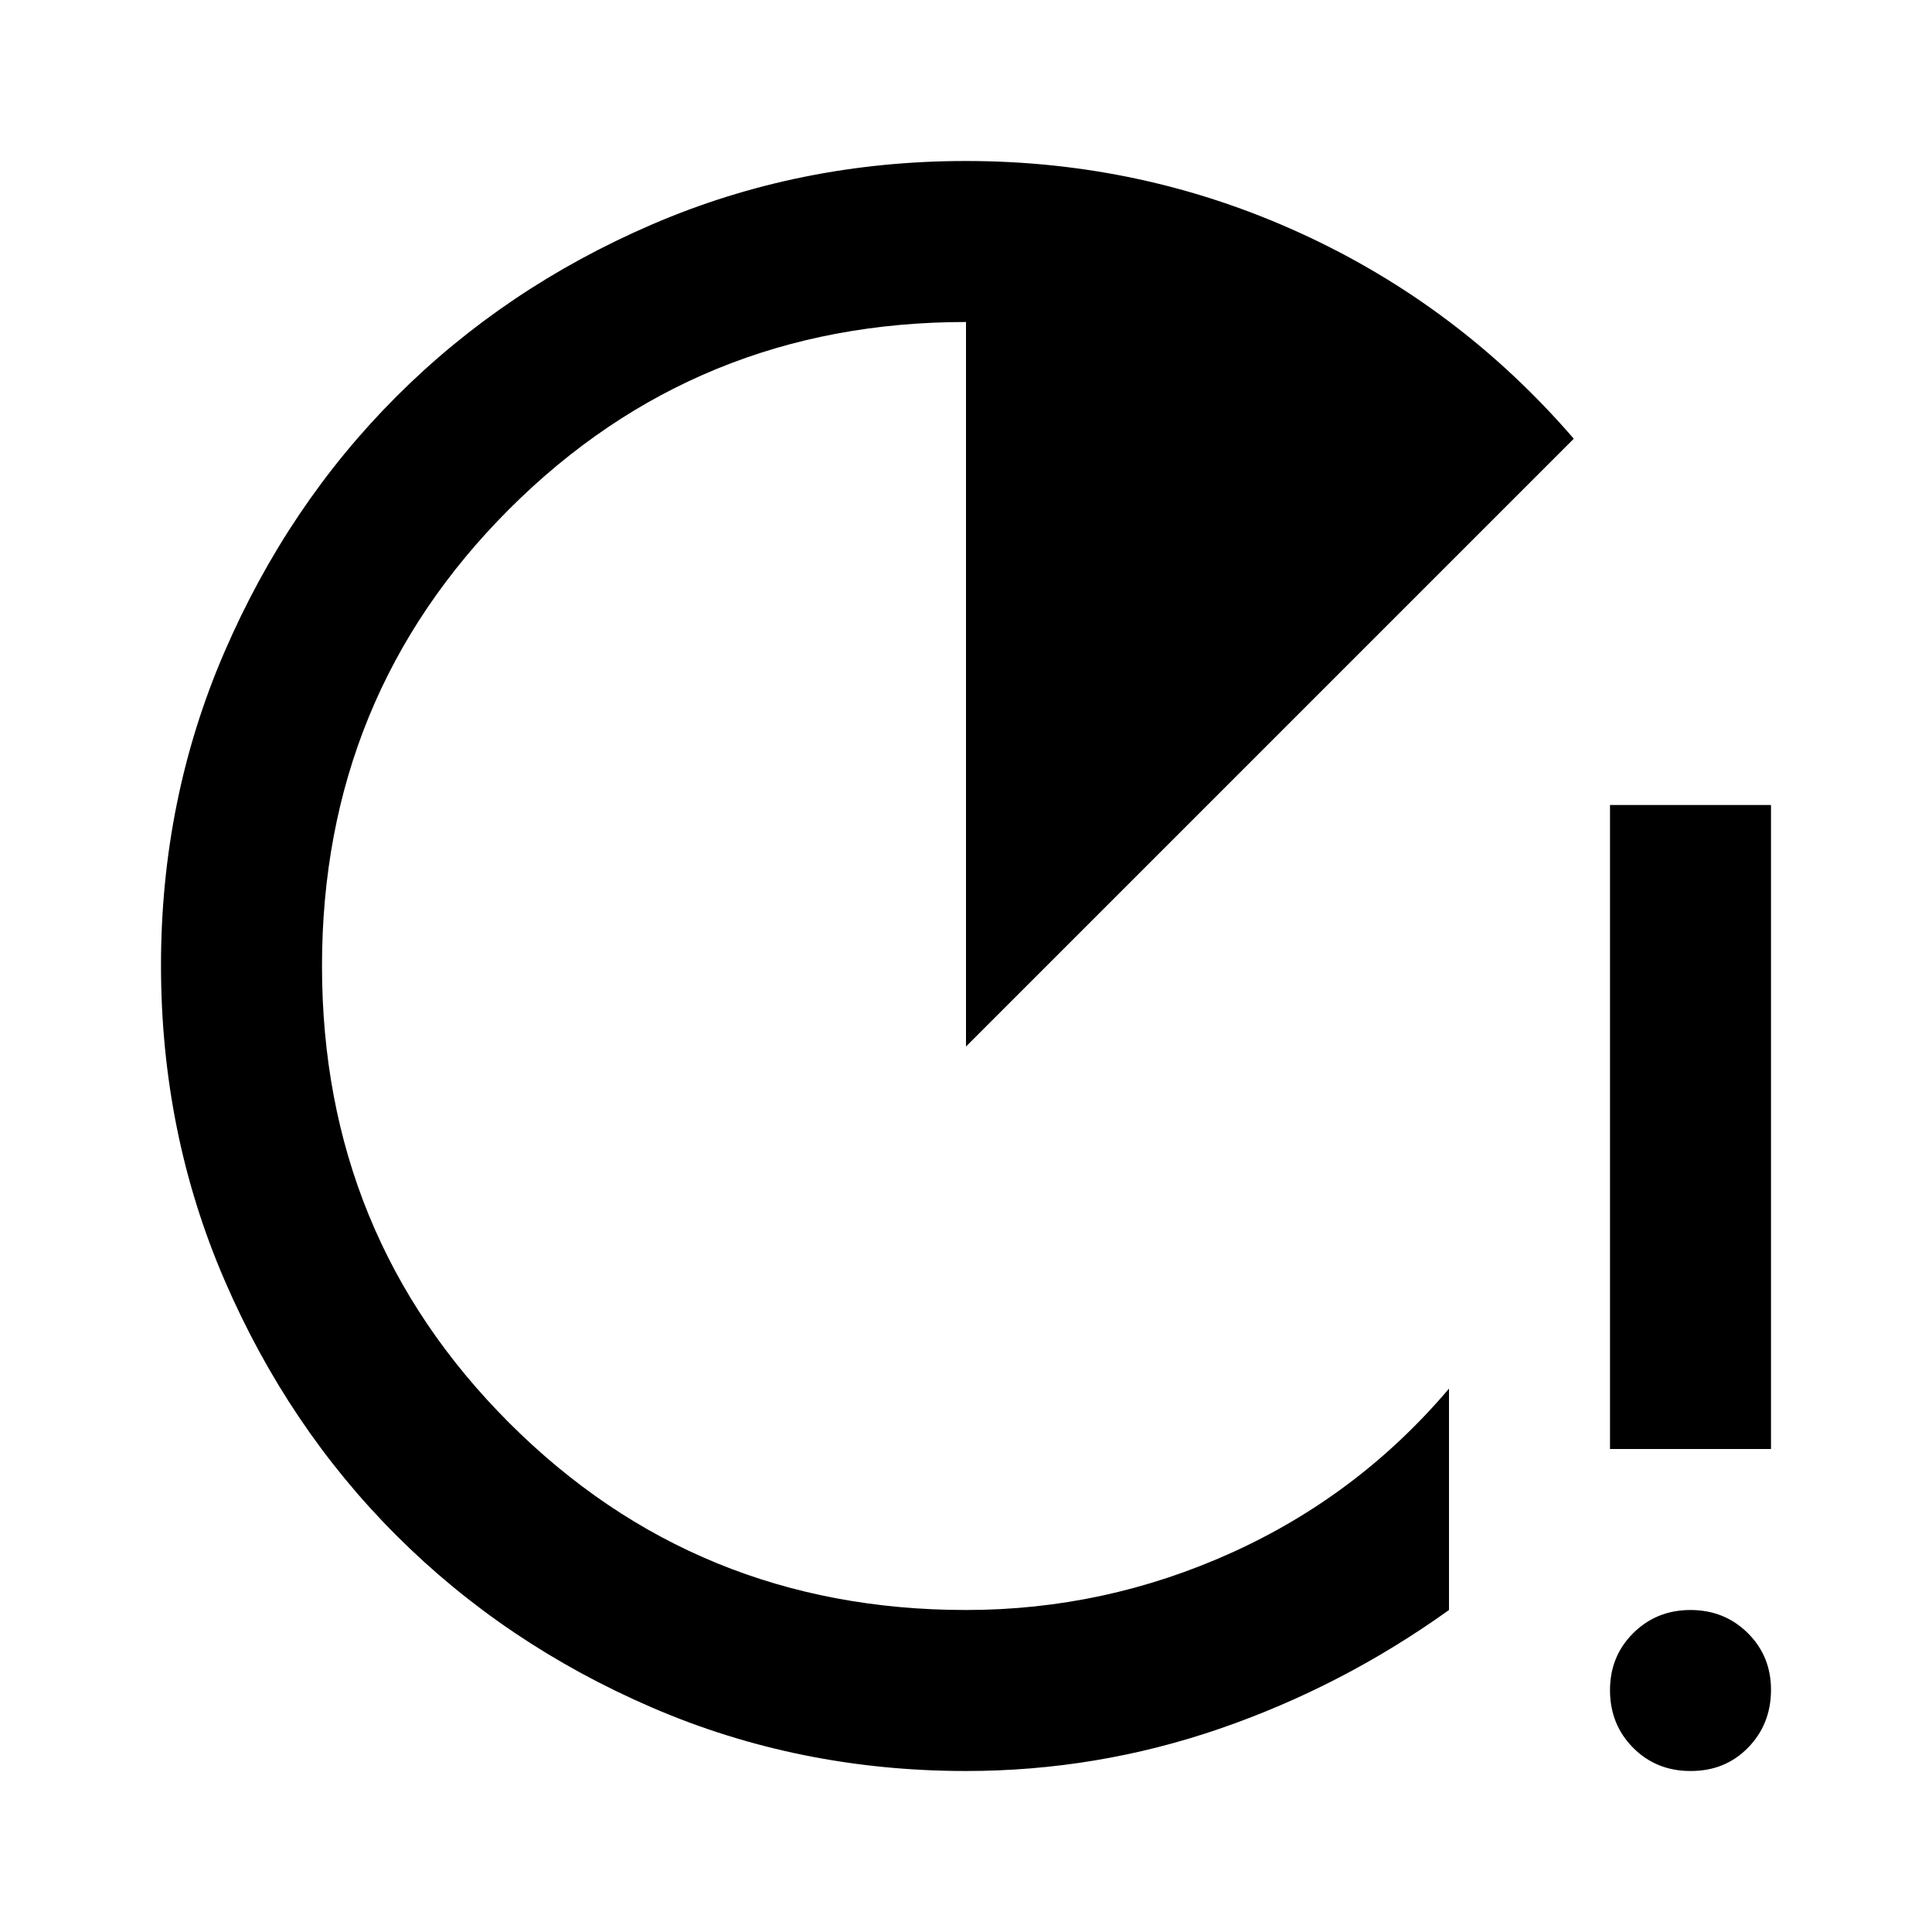 <svg width="80" height="80" viewBox="0 0 24 24" fill="none" xmlns="http://www.w3.org/2000/svg">
<path d="M12 22C10.617 22 9.317 21.737 8.1 21.212C6.883 20.687 5.825 19.974 4.925 19.075C4.025 18.176 3.313 17.117 2.788 15.9C2.263 14.683 2.001 13.383 2 12C1.999 10.617 2.262 9.317 2.788 8.1C3.314 6.883 4.026 5.824 4.925 4.925C5.824 4.026 6.882 3.313 8.1 2.788C9.318 2.263 10.618 2 12 2C13.467 2 14.854 2.3 16.163 2.9C17.472 3.5 18.601 4.35 19.55 5.45L12 13V4C9.767 4 7.875 4.775 6.325 6.325C4.775 7.875 4 9.767 4 12C4 14.233 4.775 16.125 6.325 17.675C7.875 19.225 9.767 20 12 20C13.15 20 14.25 19.763 15.3 19.288C16.35 18.813 17.25 18.134 18 17.25V20C17.117 20.633 16.167 21.125 15.15 21.475C14.133 21.825 13.083 22 12 22ZM20 18V10H22V18H20ZM21 22C20.717 22 20.479 21.904 20.288 21.712C20.097 21.52 20.001 21.283 20 21C19.999 20.717 20.095 20.48 20.288 20.288C20.481 20.096 20.718 20 21 20C21.282 20 21.52 20.096 21.713 20.288C21.906 20.48 22.002 20.717 22 21C21.998 21.283 21.902 21.52 21.712 21.713C21.522 21.906 21.285 22.001 21 22Z" fill="black"/>
</svg>
